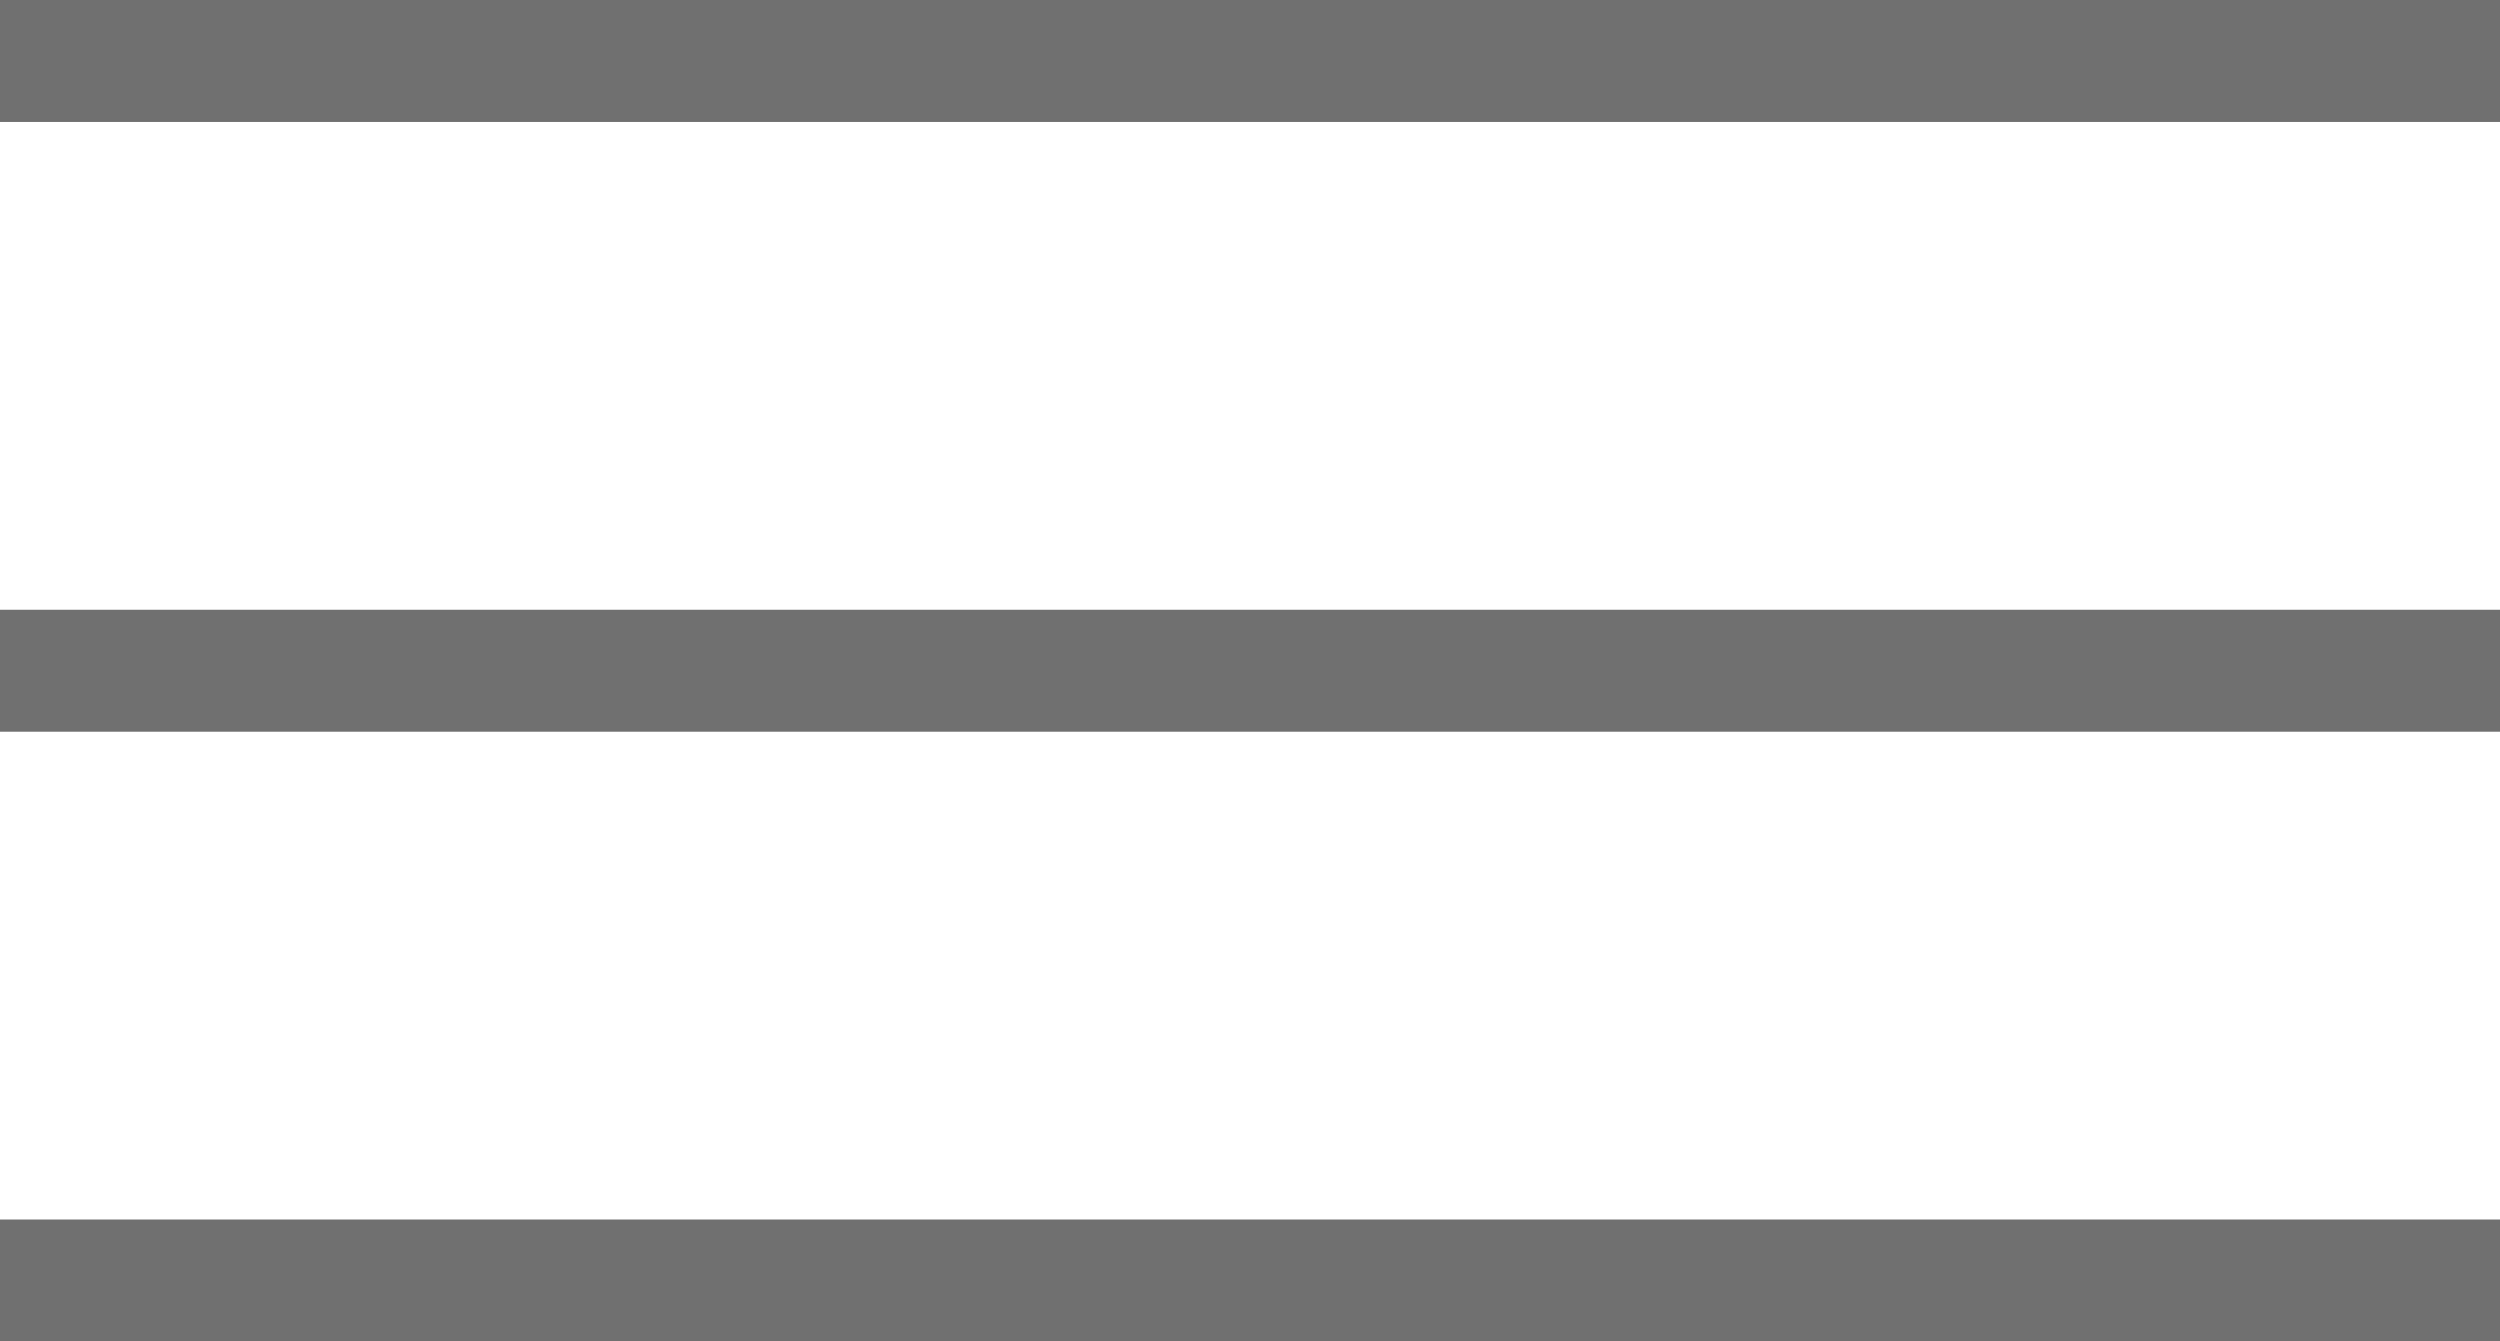 <svg xmlns="http://www.w3.org/2000/svg" width="41" height="22" viewBox="0 0 41 22">
  <g id="menu-toggle" transform="translate(-839.5 -46.5)">
    <line id="Line_4" data-name="Line 4" x2="41" transform="translate(839.5 47.5)" fill="none" stroke="#707070" stroke-width="2"/>
    <line id="Line_5" data-name="Line 5" x2="41" transform="translate(839.5 57.5)" fill="none" stroke="#707070" stroke-width="2"/>
    <line id="Line_6" data-name="Line 6" x2="41" transform="translate(839.5 67.5)" fill="none" stroke="#707070" stroke-width="2"/>
  </g>
</svg>
